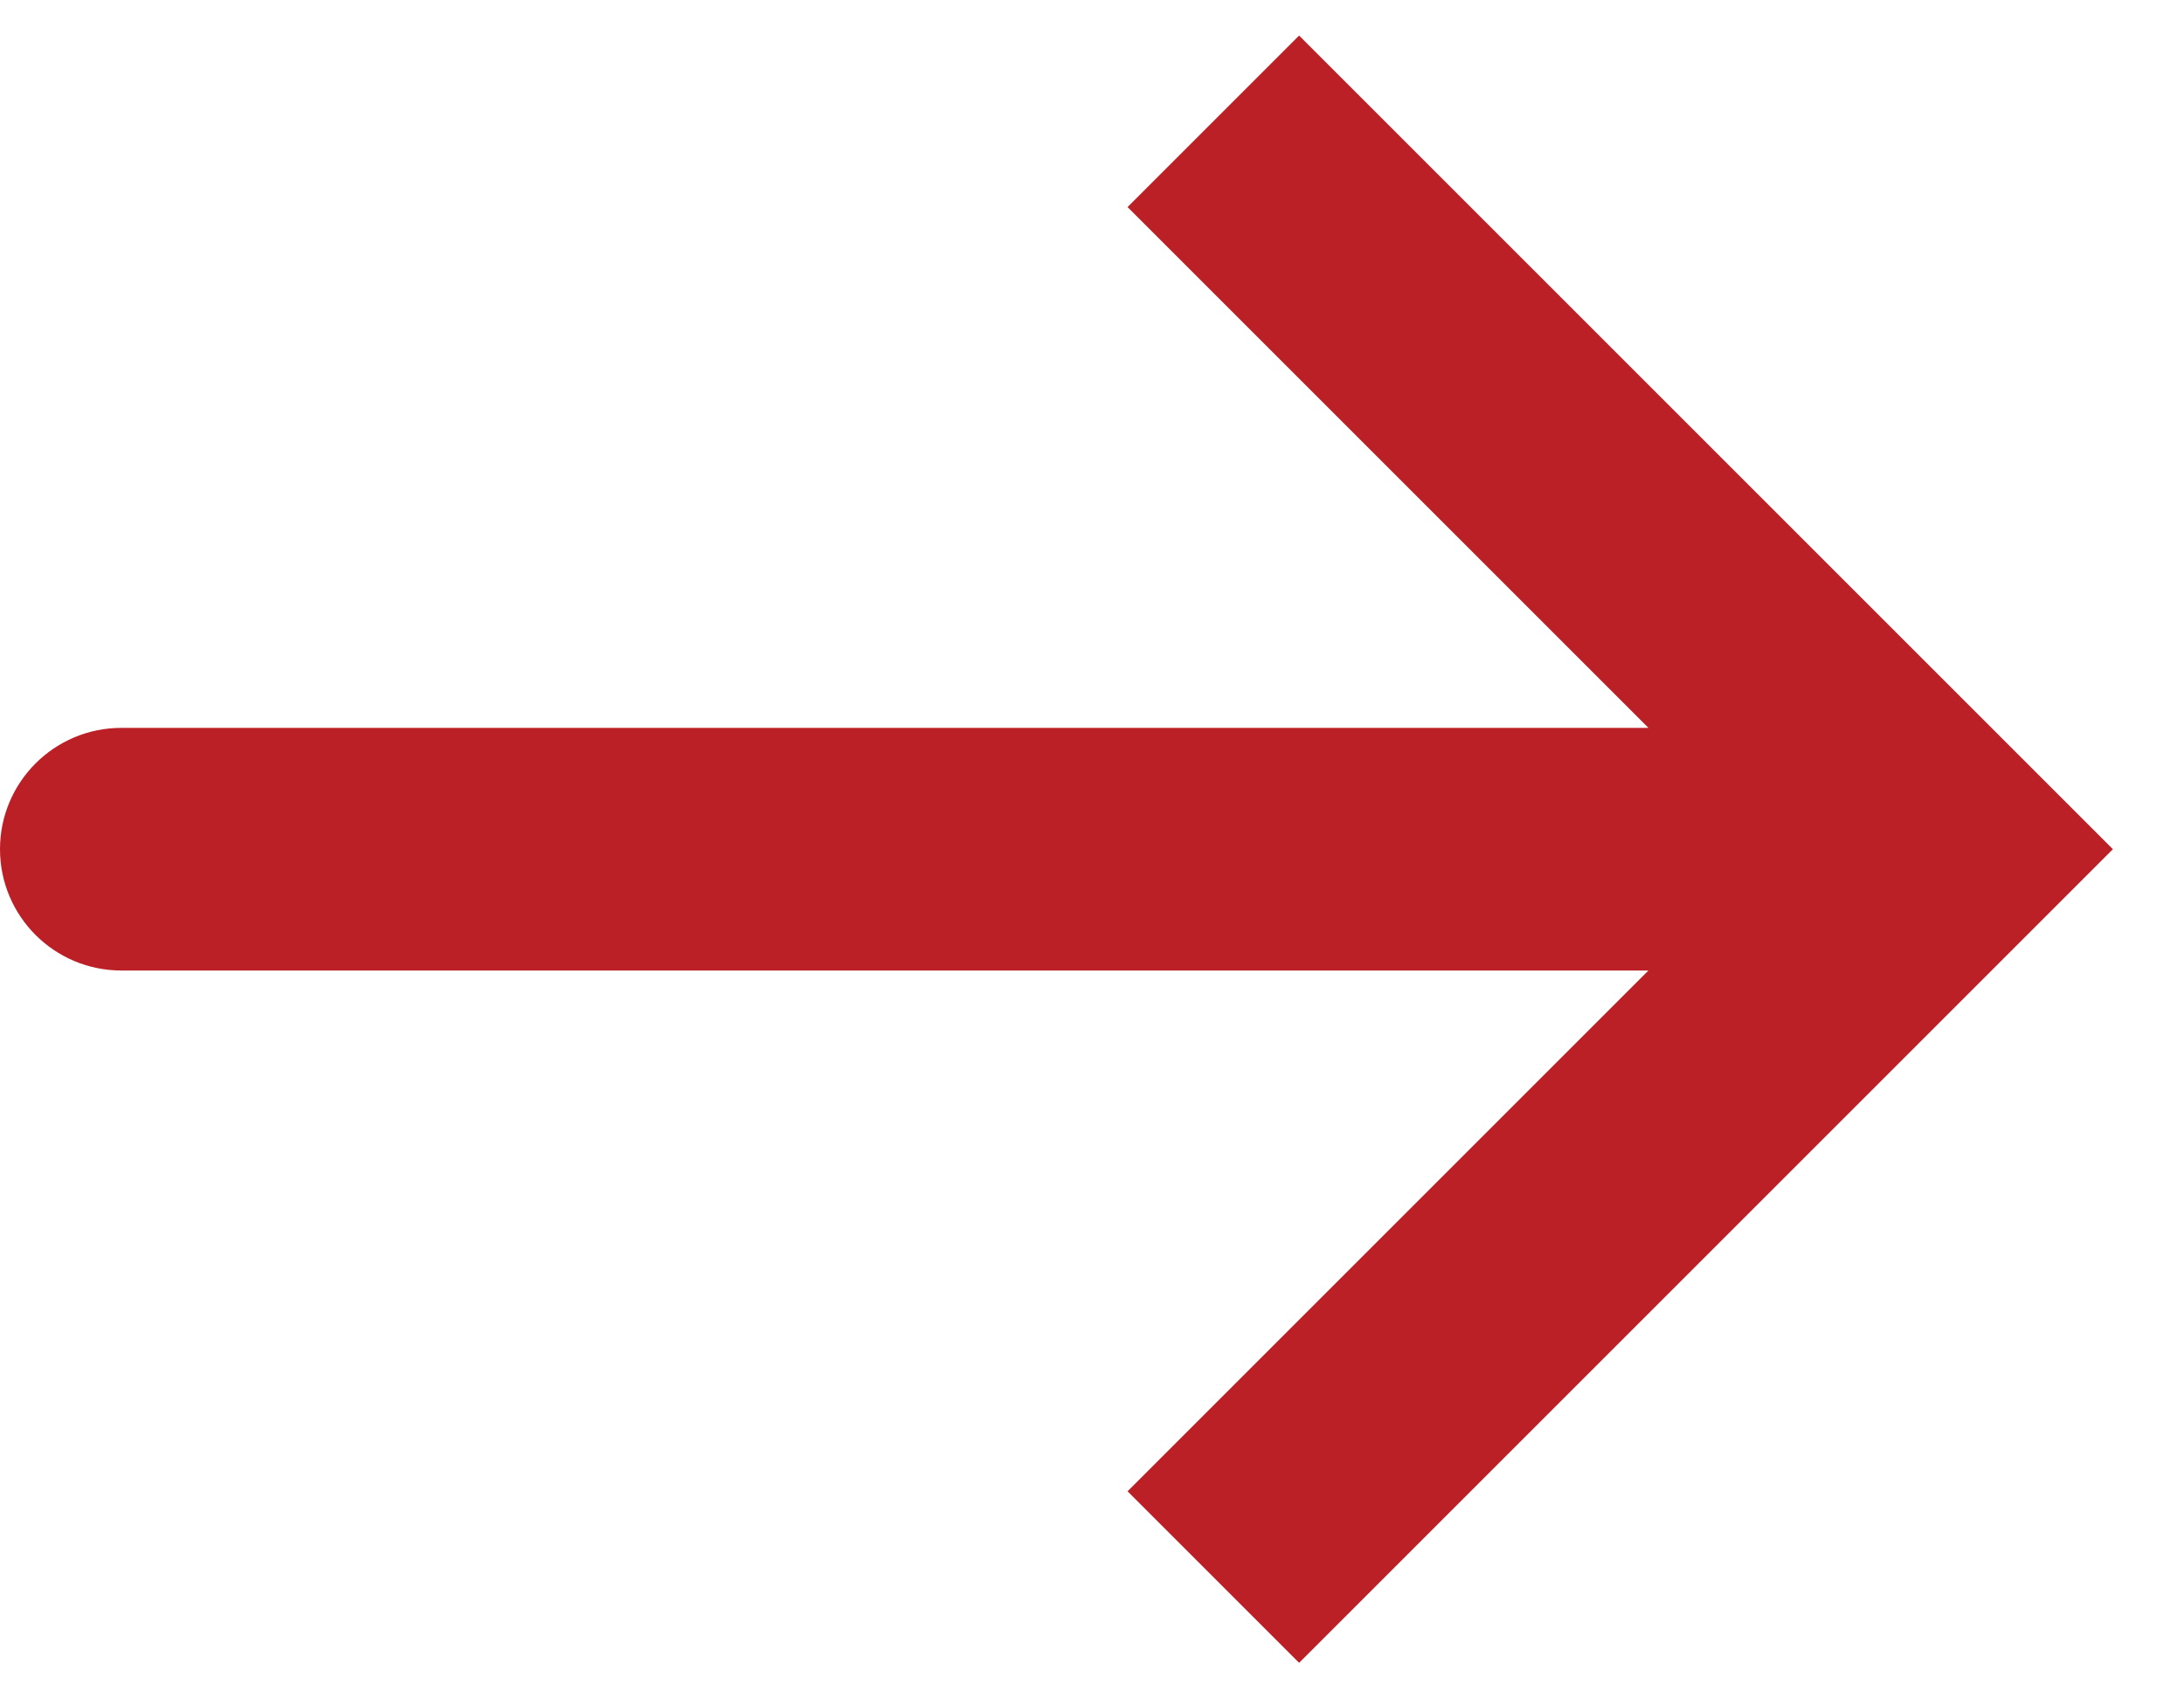 <svg width="18" height="14" viewBox="0 0 18 14" fill="none" xmlns="http://www.w3.org/2000/svg">
<path d="M16 7L16.707 6.293L17.414 7L16.707 7.707L16 7ZM1 8C0.448 8 0 7.552 0 7C0 6.448 0.448 6 1 6V8ZM10.707 0.293L16.707 6.293L15.293 7.707L9.293 1.707L10.707 0.293ZM16.707 7.707L10.707 13.707L9.293 12.293L15.293 6.293L16.707 7.707ZM16 8H1V6H16V8Z" fill="#BB2026"/>
</svg>
